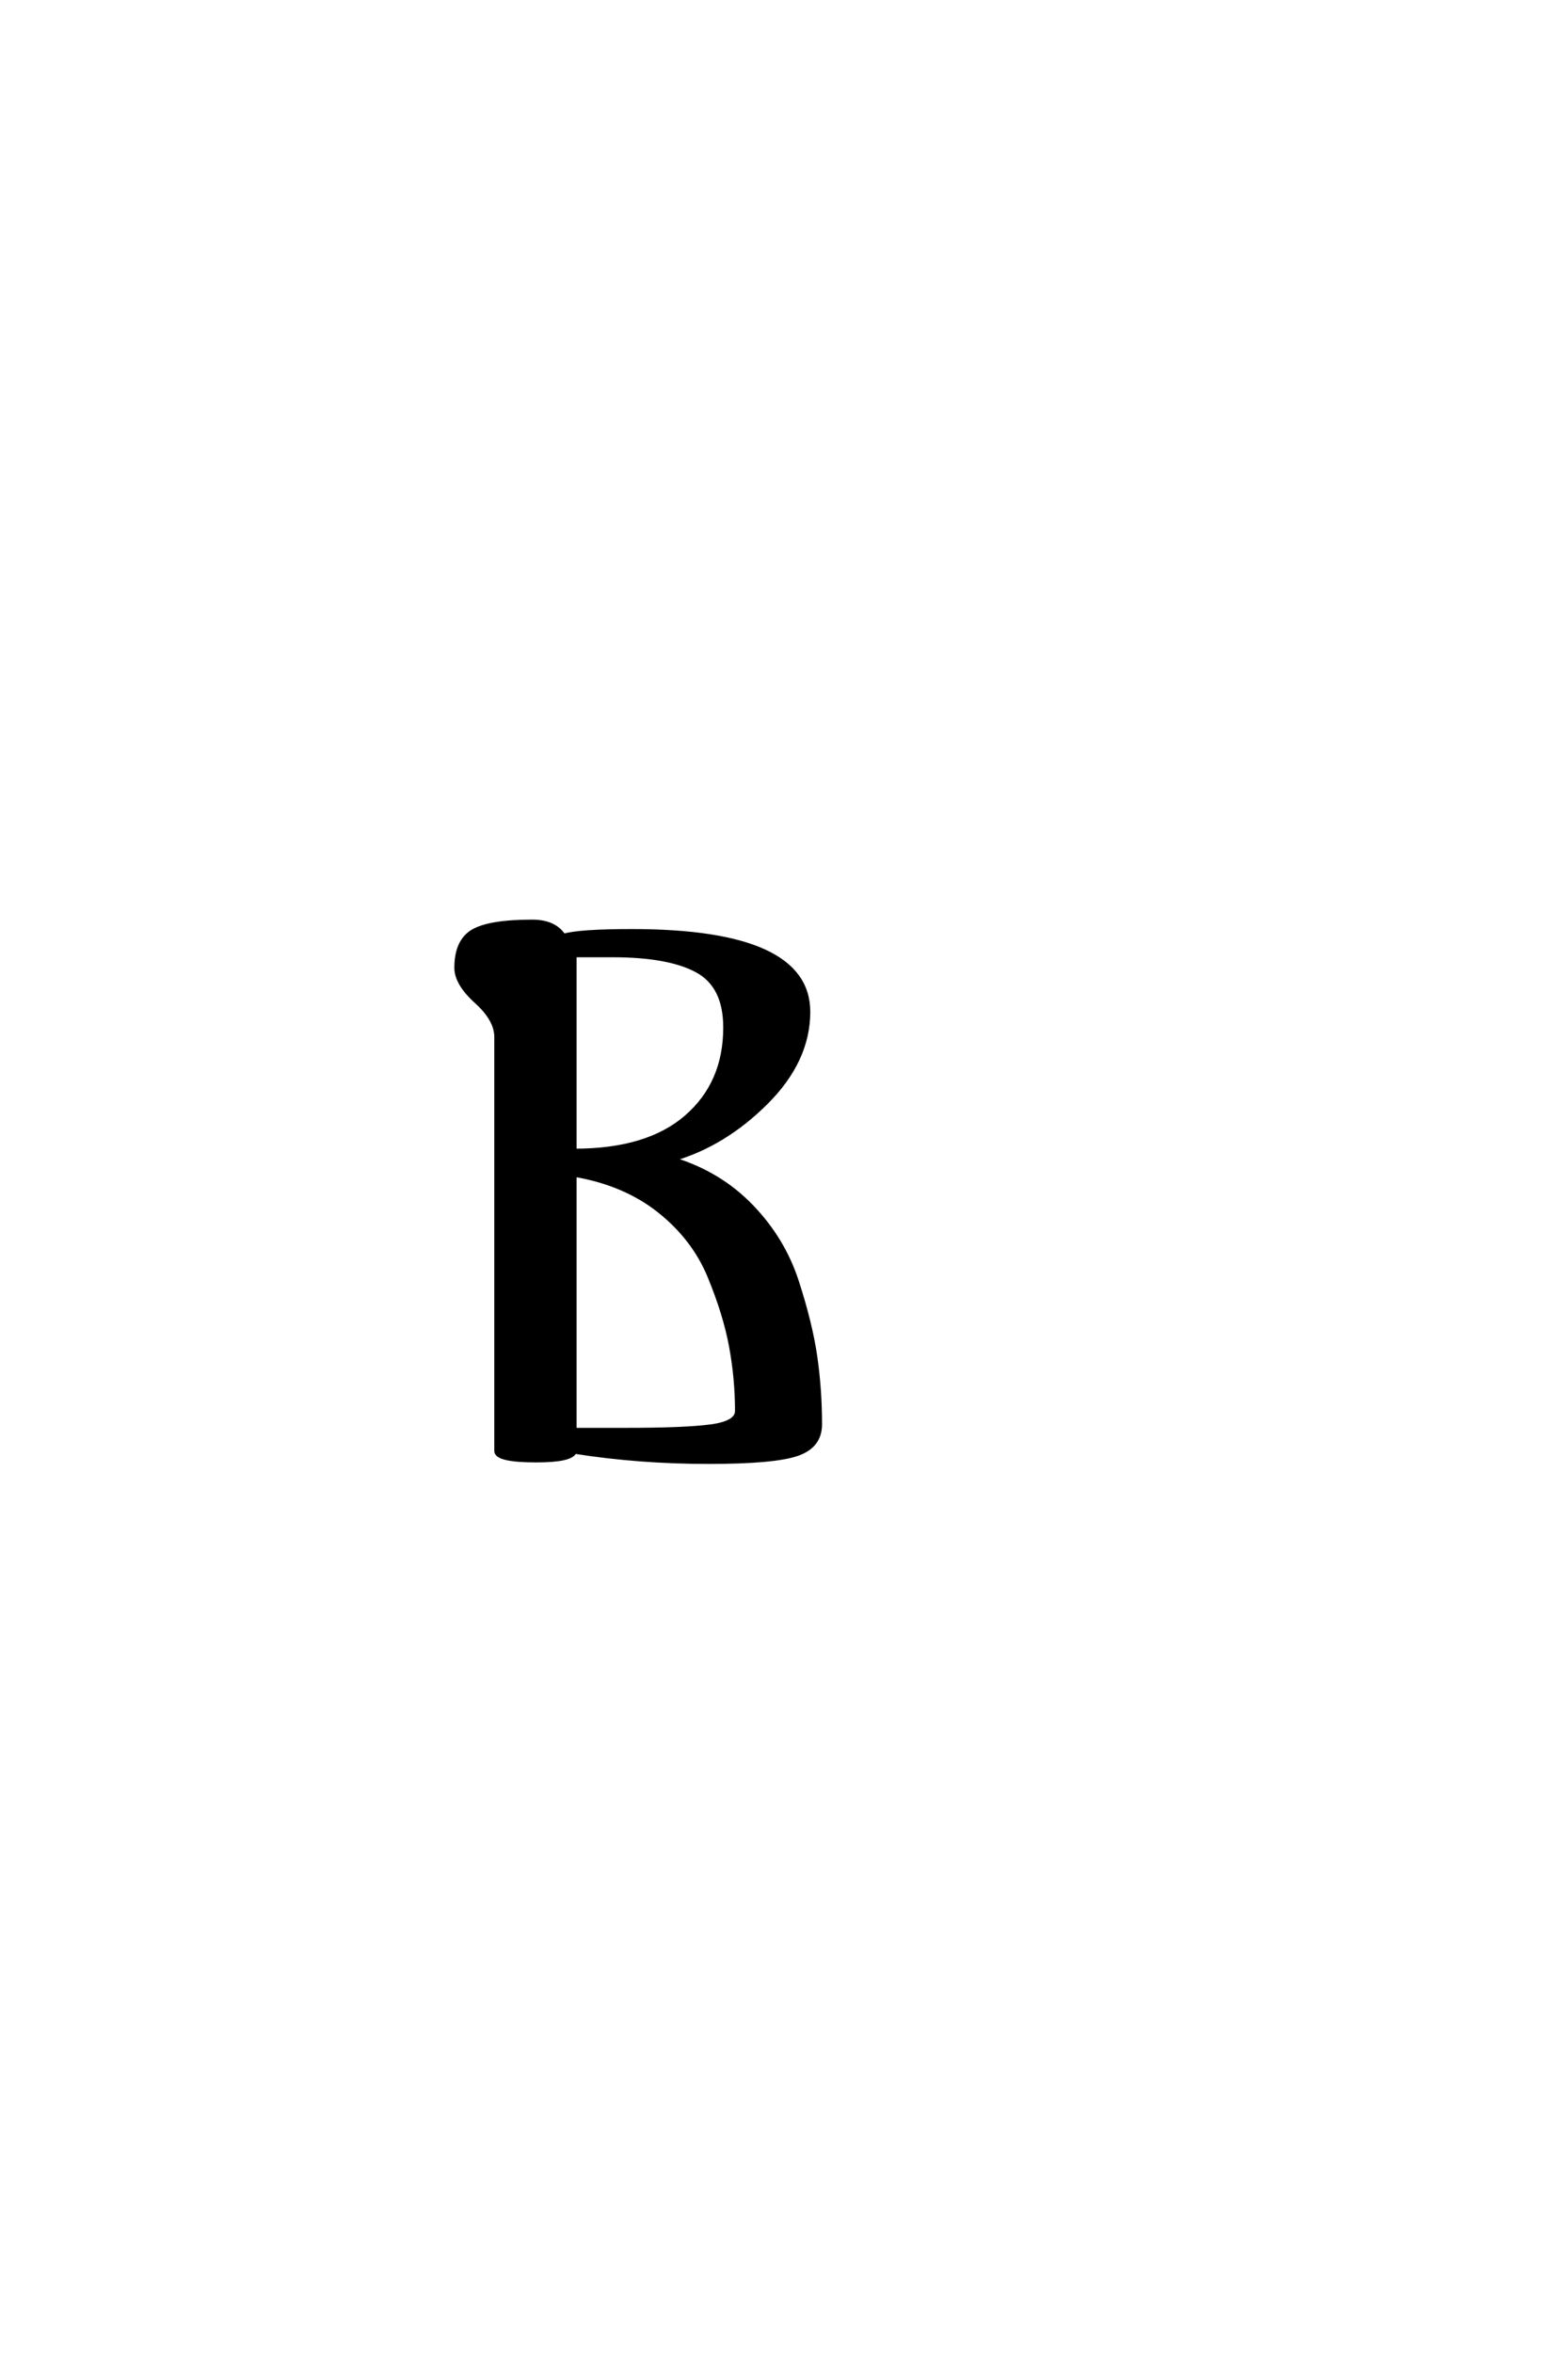 <?xml version='1.0' encoding='UTF-8'?>
<!DOCTYPE svg PUBLIC "-//W3C//DTD SVG 1.0//EN"
"http://www.w3.org/TR/2001/REC-SVG-20010904/DTD/svg10.dtd">

<svg xmlns='http://www.w3.org/2000/svg' version='1.0' width='40.0' height='60.0'>

 <g transform='scale(0.1 -0.1) translate(110.0 -370.0)'>
  <path d='M16.594 105.594
Q16.594 110 11.5 114.594
Q6.406 119.203 6.406 123.203
Q6.406 130 10.594 132.5
Q14.797 135 25.797 135
Q31.406 135 33.797 131.406
Q37.797 132.594 51.203 132.594
Q96.203 132.594 96.203 112
Q96.203 99.594 85.5 88.891
Q74.797 78.203 61.797 74.406
Q73.594 70.797 81.688 62.391
Q89.797 54 93.297 43.203
Q96.797 32.406 98 24
Q99.203 15.594 99.203 6.797
Q99.203 1.203 93.297 -0.797
Q87.406 -2.797 70.797 -2.797
Q53 -2.797 36.594 -0.203
Q35.797 -2.406 26.797 -2.406
Q16.594 -2.406 16.594 0
L16.594 105.594
L16.594 105.594
M75 108
Q75 118.594 67.797 122.5
Q60.594 126.406 46.203 126.406
L36.594 126.406
L36.594 76.594
Q55.203 76.594 65.094 85.188
Q75 93.797 75 108
Q75 93.797 75 108
M36.594 5.406
L49.594 5.406
Q64.797 5.406 71.391 6.297
Q78 7.203 78 10.203
Q78 18.406 76.5 26.594
Q75 34.797 71 44.5
Q67 54.203 58.203 61.203
Q49.406 68.203 36.594 70.406
L36.594 5.406
' style='fill: #000000; stroke: #000000'/>
 </g>
</svg>
